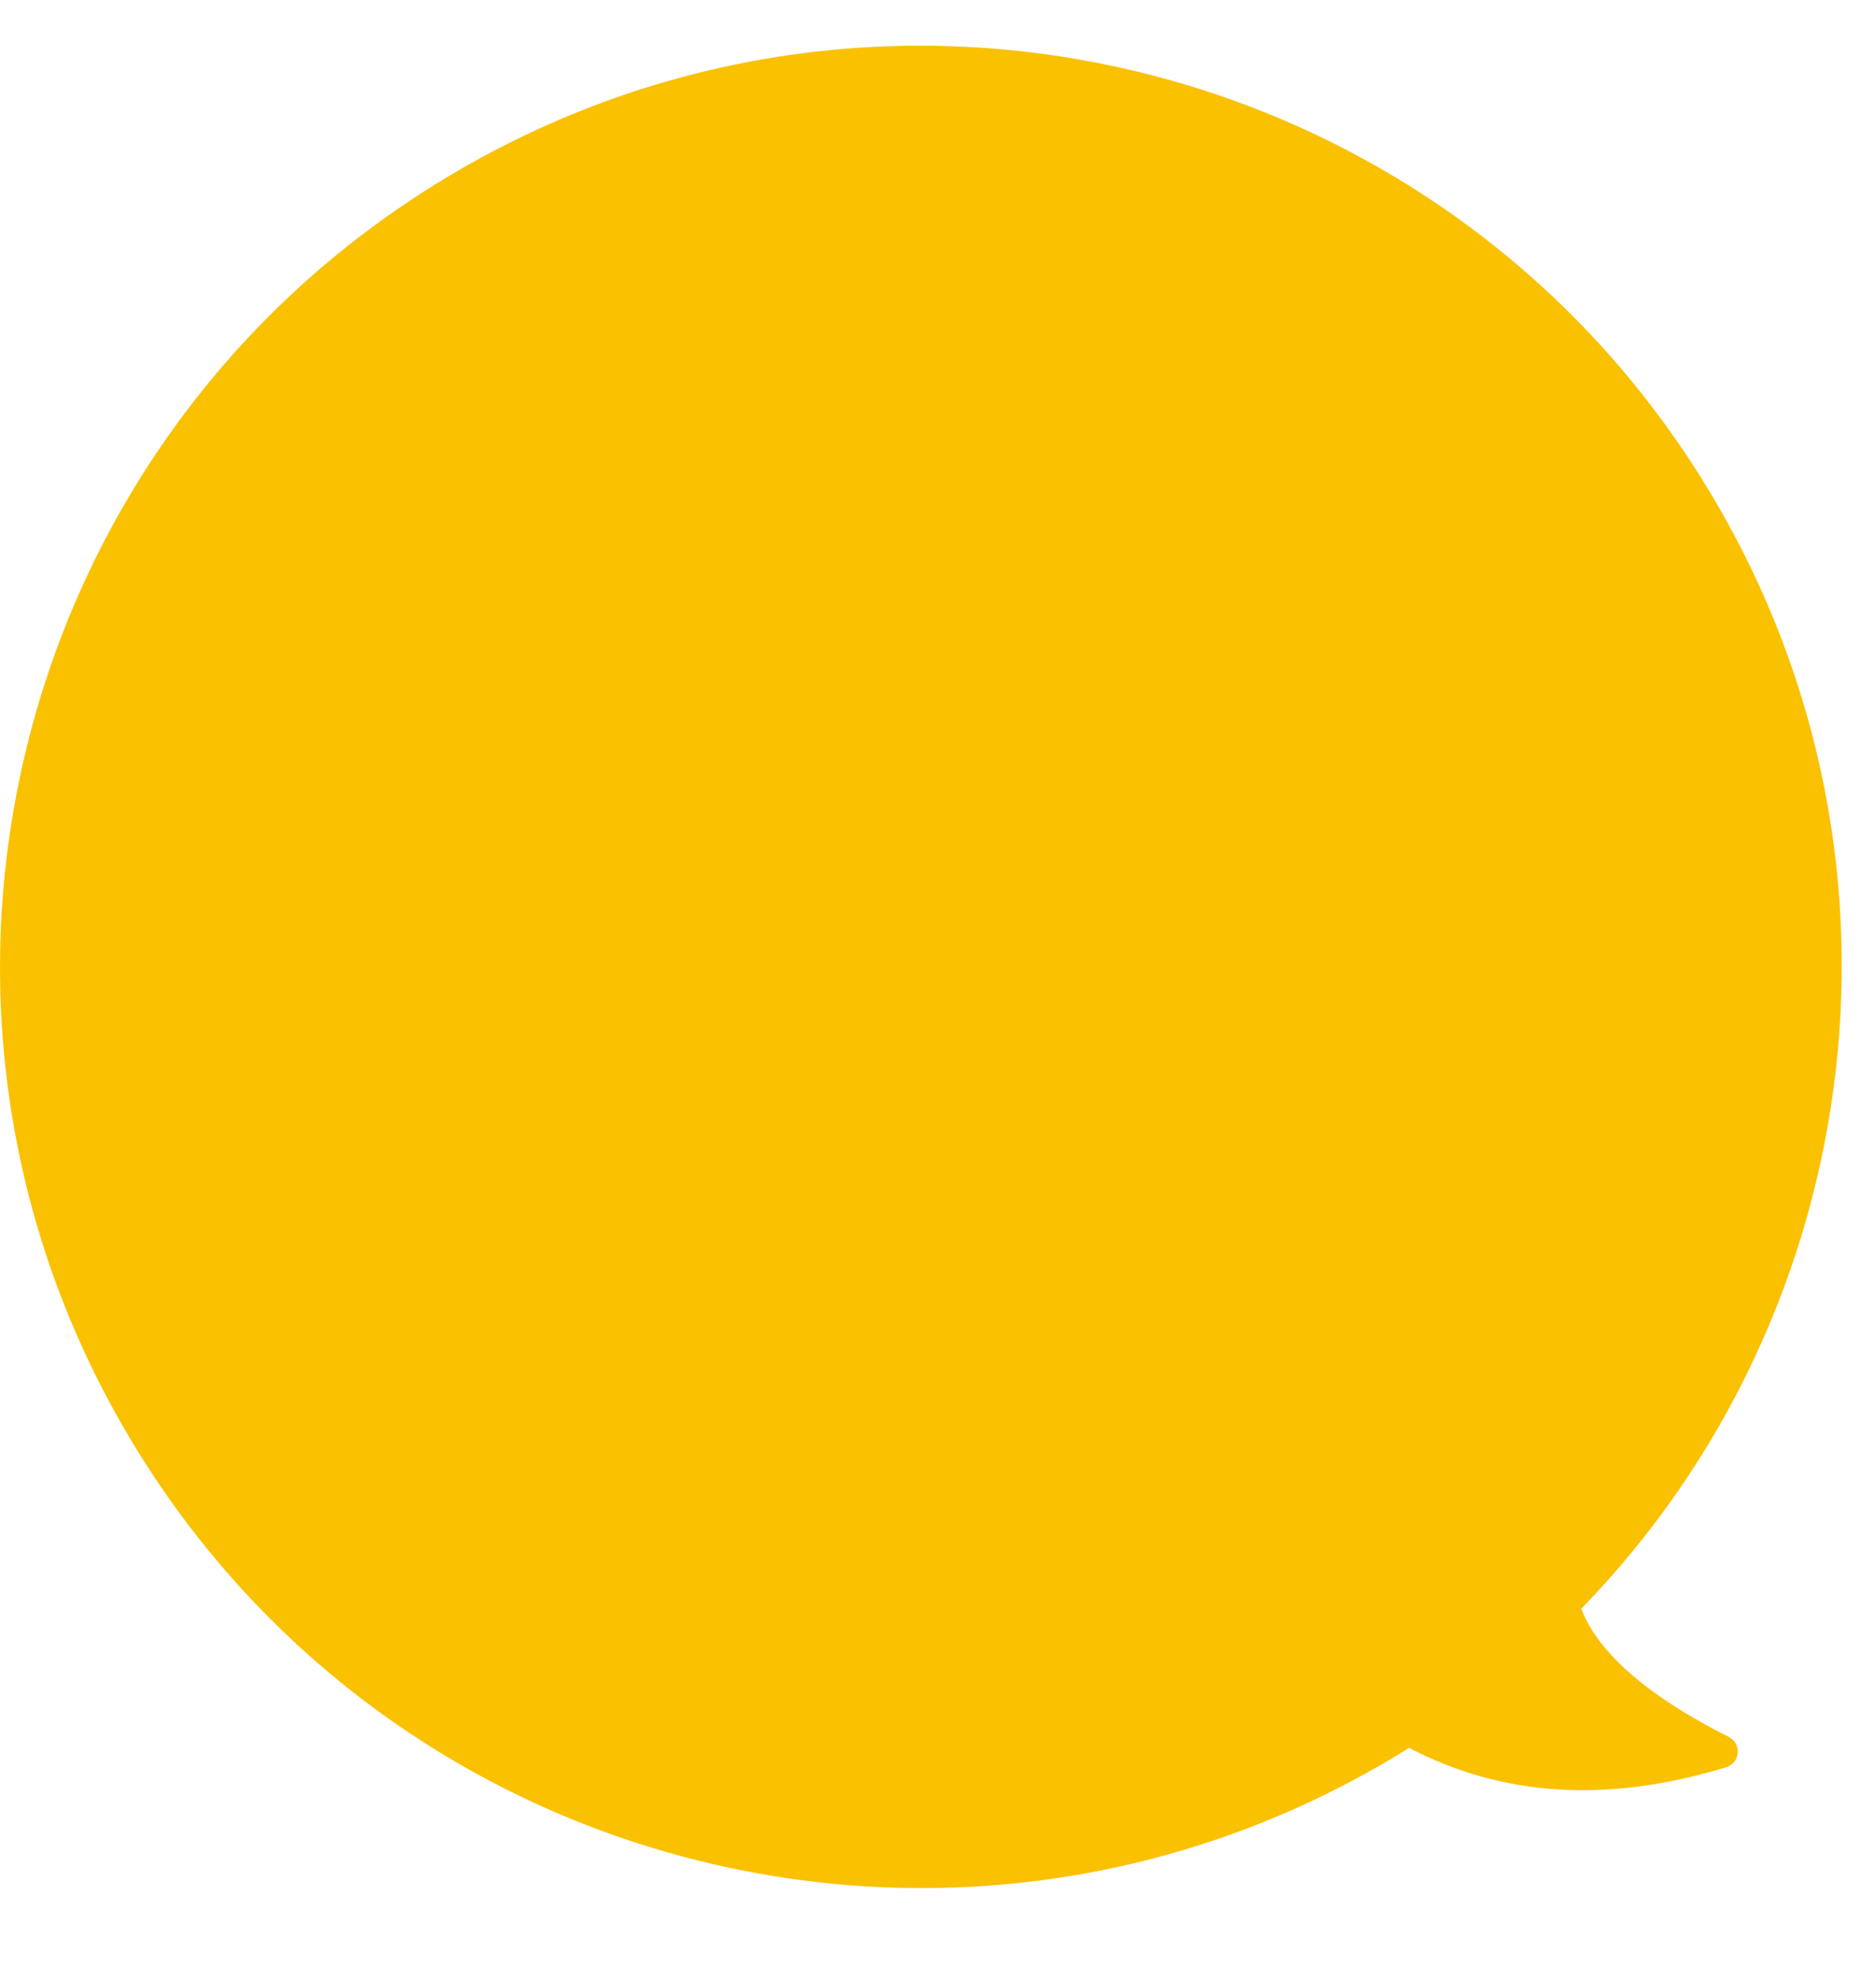<svg width="18" height="19" viewBox="0 0 18 19" fill="" xmlns="http://www.w3.org/2000/svg">
<path d="M13.497 16.779C13.504 16.774 13.511 16.769 13.519 16.764C14.413 17.232 15.422 17.299 16.563 16.95C16.625 16.931 16.668 16.878 16.673 16.813C16.679 16.75 16.645 16.689 16.588 16.66C15.887 16.308 15.471 15.954 15.269 15.626C15.228 15.56 15.198 15.495 15.172 15.43C17.937 12.589 18.527 8.132 16.341 4.613C13.767 0.468 8.321 -0.805 4.175 1.769C0.03 4.342 -1.243 9.789 1.331 13.934C3.905 18.079 9.352 19.353 13.497 16.779Z" fill="#fac100"/>
</svg>
